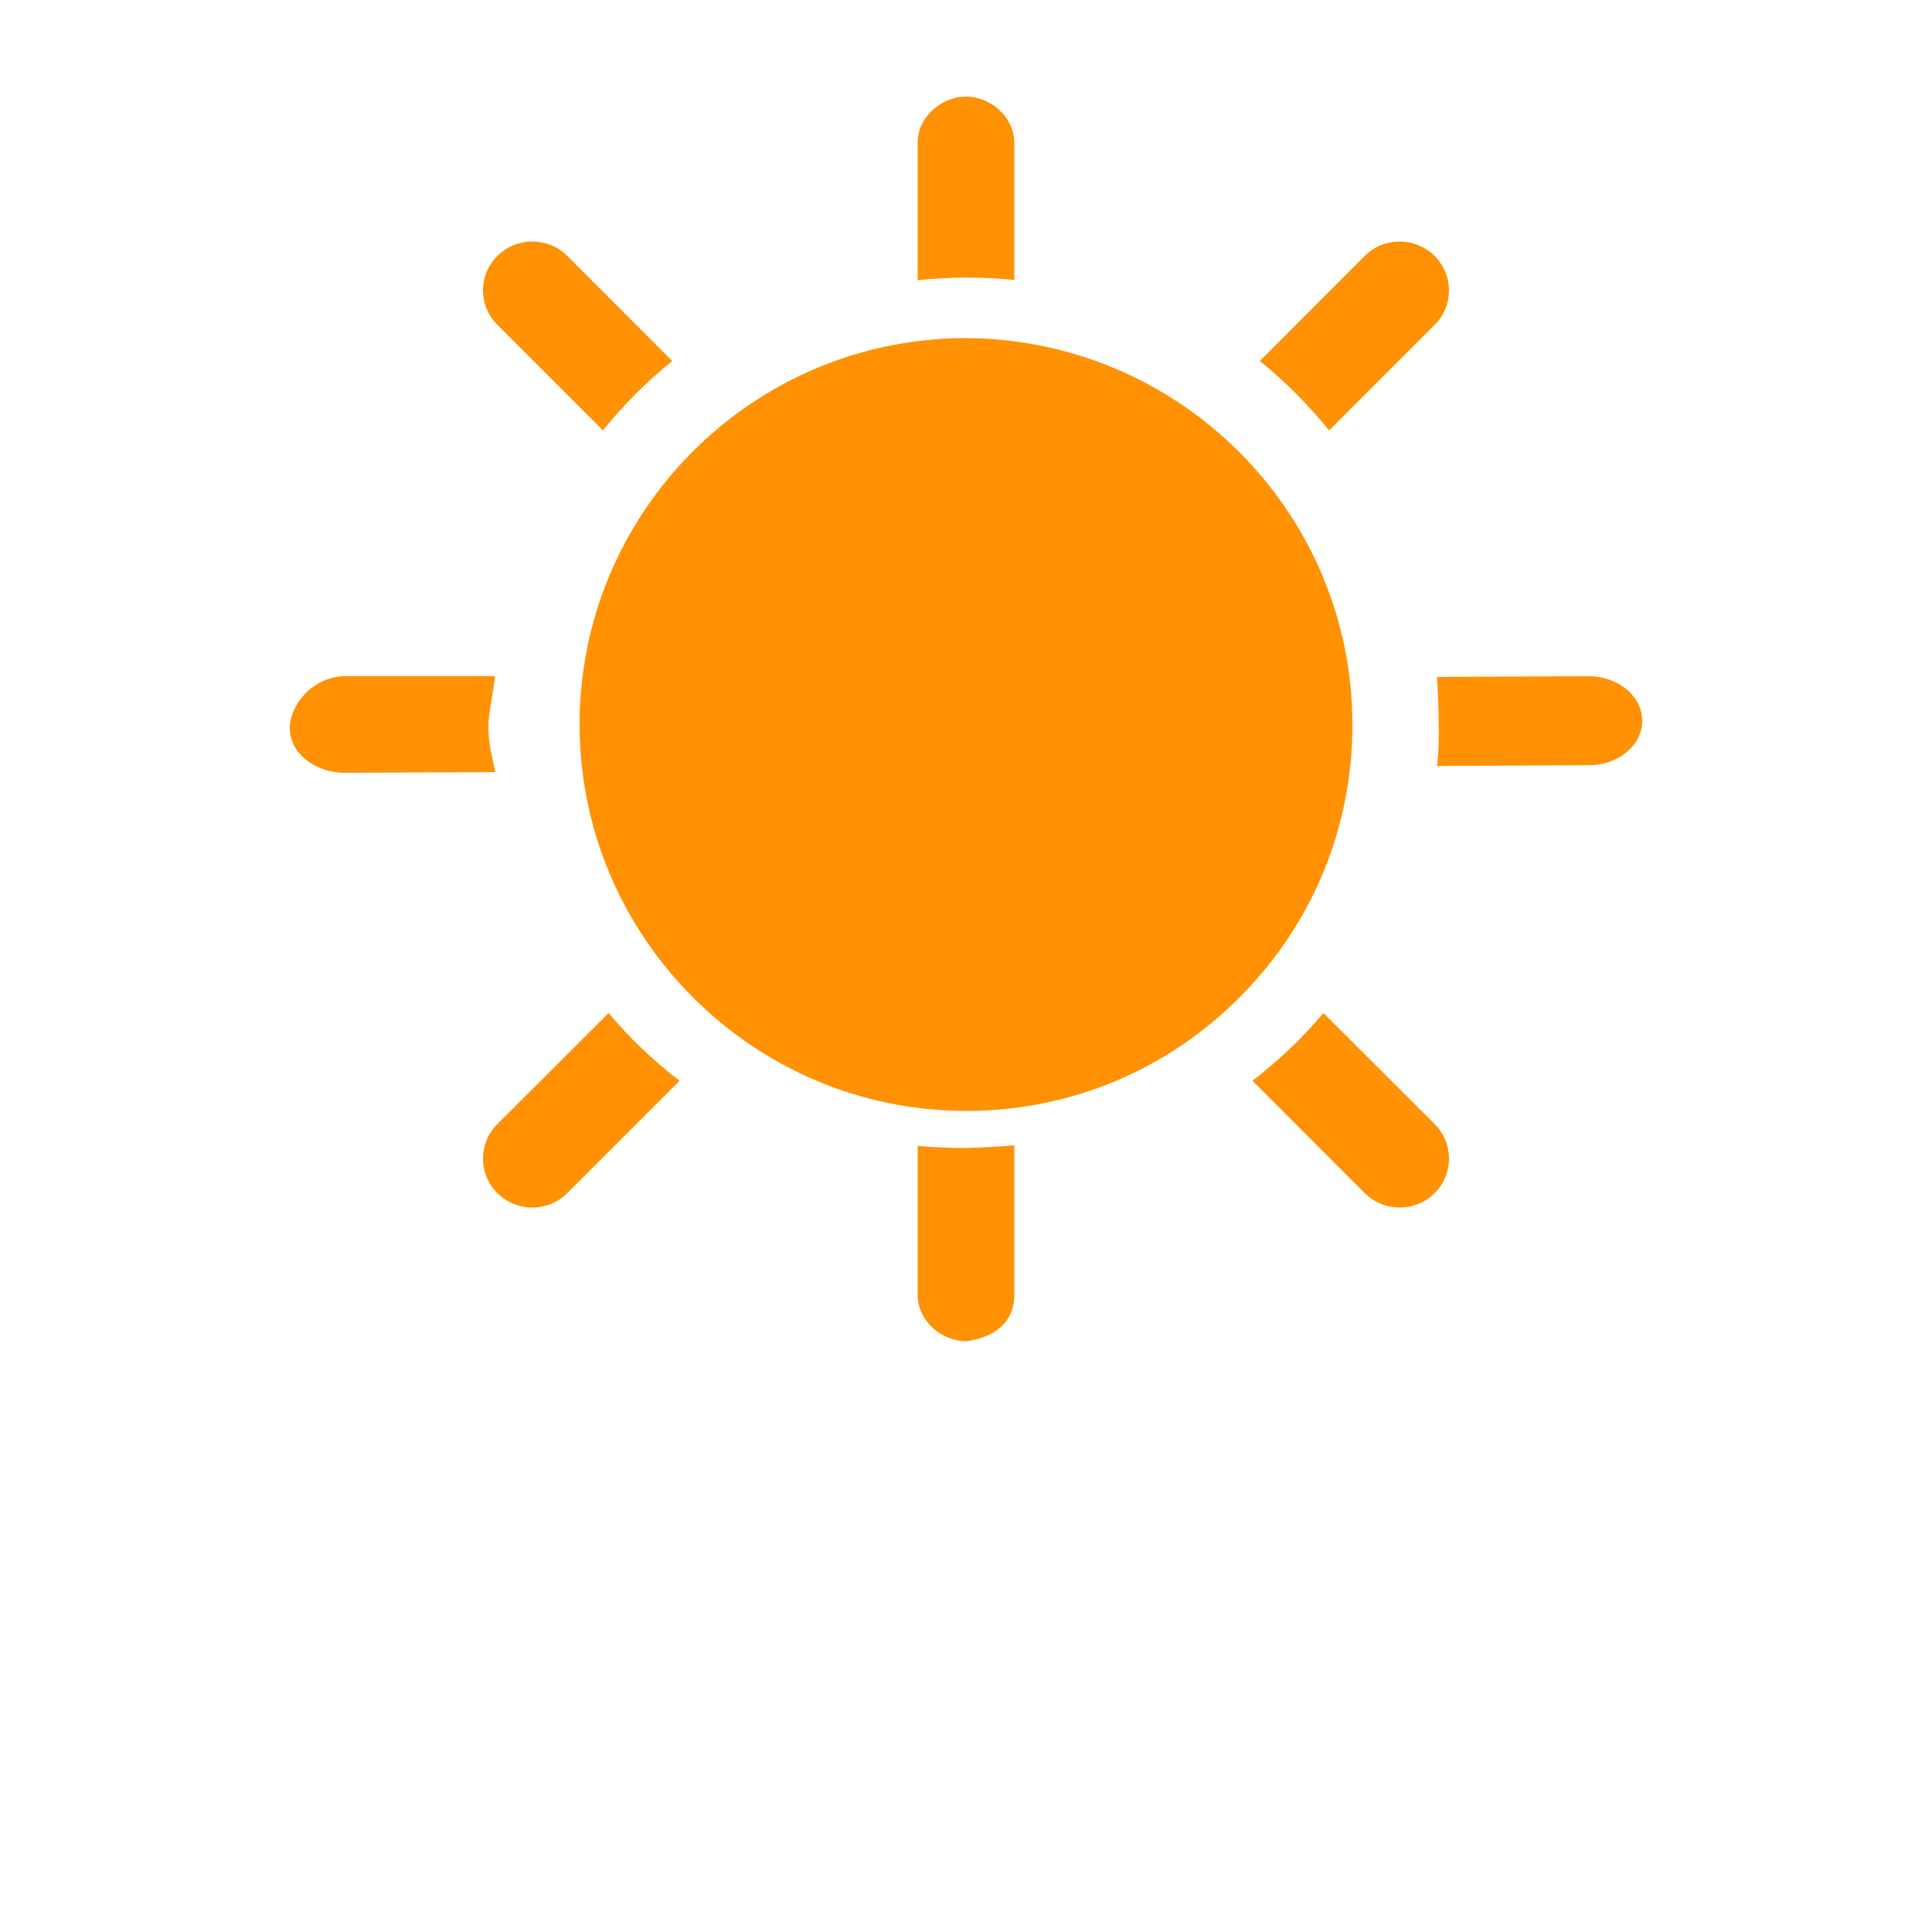 <?xml version="1.0" encoding="UTF-8" standalone="no"?>
<svg width="40px" height="40px" viewBox="0 0 40 40" version="1.1" xmlns="http://www.w3.org/2000/svg" xmlns:xlink="http://www.w3.org/1999/xlink">
    <!-- Generator: Sketch 45 (43475) - http://www.bohemiancoding.com/sketch -->
    <title>1</title>
    <desc>Created with Sketch.</desc>
    <defs></defs>
    <g id="Weather-Icons" stroke="none" stroke-width="1" fill="none" fill-rule="evenodd">
        <g id="1" fill="#FF9103">
            <g id="Icon-/-Weather-symbol-/-Weather-icon-/-1">
                <g id="Icon-/-Weather-icon-/-1">
                    <g id="Icon-/-Weather-symbol-/-Element-/-Sun" transform="translate(6, 2)">
                        <path d="M13.956,5 C9.541,5.026 5.974,8.634 6,13.046 C6.026,17.433 9.614,21 13.998,21 L14.045,21 C16.183,20.99 18.185,20.146 19.688,18.625 C21.192,17.106 22.014,15.093 22,12.956 C21.975,8.569 18.388,5 13.956,5" id="Fill-1"></path>
                        <path d="M15,21.711 C14.695,21.746 13.997,21.769 13.997,21.769 C13.702,21.769 13.29,21.753 13,21.724 L13,24.82 C13.005,25.344 13.486,25.768 14,25.768 C14,25.768 15.003,25.7 15,24.808 L15,21.711 Z M15,0.949 C14.994,0.424 14.514,0 14,0 C13.48,0.002 12.994,0.432 13,0.959 L13,3.802 C13.306,3.767 13.687,3.748 14,3.746 C14.318,3.746 14.69,3.764 15,3.796 L15,0.949 Z" id="Fill-3"></path>
                        <path d="M23.695,3.292 C23.296,2.9 22.65,2.903 22.254,3.3 L20.083,5.474 C20.611,5.901 21.091,6.384 21.518,6.911 L23.707,4.721 C24.101,4.324 24.098,3.684 23.695,3.292 M6.6,18.974 L4.291,21.279 C3.899,21.676 3.903,22.316 4.303,22.709 C4.504,22.903 4.762,23 5.02,23 C5.284,23 5.548,22.901 5.747,22.7 L8.069,20.377 C7.529,19.959 7.034,19.492 6.6,18.974" id="Fill-6"></path>
                        <path d="M23.75,12.015 C23.769,12.198 23.825,13.435 23.75,13.859 L26.901,13.843 C27.508,13.84 28.005,13.425 28,12.918 C27.997,12.409 27.501,12 26.889,12 L23.75,12.015 Z M1.138,12 C0.505,12.002 -0.005,12.574 4.2603418e-05,13.083 C0.003,13.59 0.515,14 1.142,14 L4.255,13.986 C4.171,13.566 4.113,13.438 4.112,13 C4.11,12.811 4.236,12.185 4.25,12 L1.138,12 Z" id="Fill-8"></path>
                        <path d="M23.695,3.292 C23.296,2.9 22.65,2.903 22.254,3.3 L20.083,5.474 C20.611,5.901 21.091,6.384 21.518,6.911 L23.707,4.721 C24.101,4.324 24.098,3.684 23.695,3.292 M6.6,18.974 L4.291,21.279 C3.899,21.676 3.903,22.316 4.303,22.709 C4.504,22.903 4.762,23 5.02,23 C5.284,23 5.548,22.901 5.747,22.7 L8.069,20.377 C7.529,19.959 7.034,19.492 6.6,18.974" id="Fill-6" transform="translate(14, 13) scale(-1, 1) translate(-14, -13) "></path>
                    </g>
                </g>
            </g>
        </g>
    </g>
</svg>